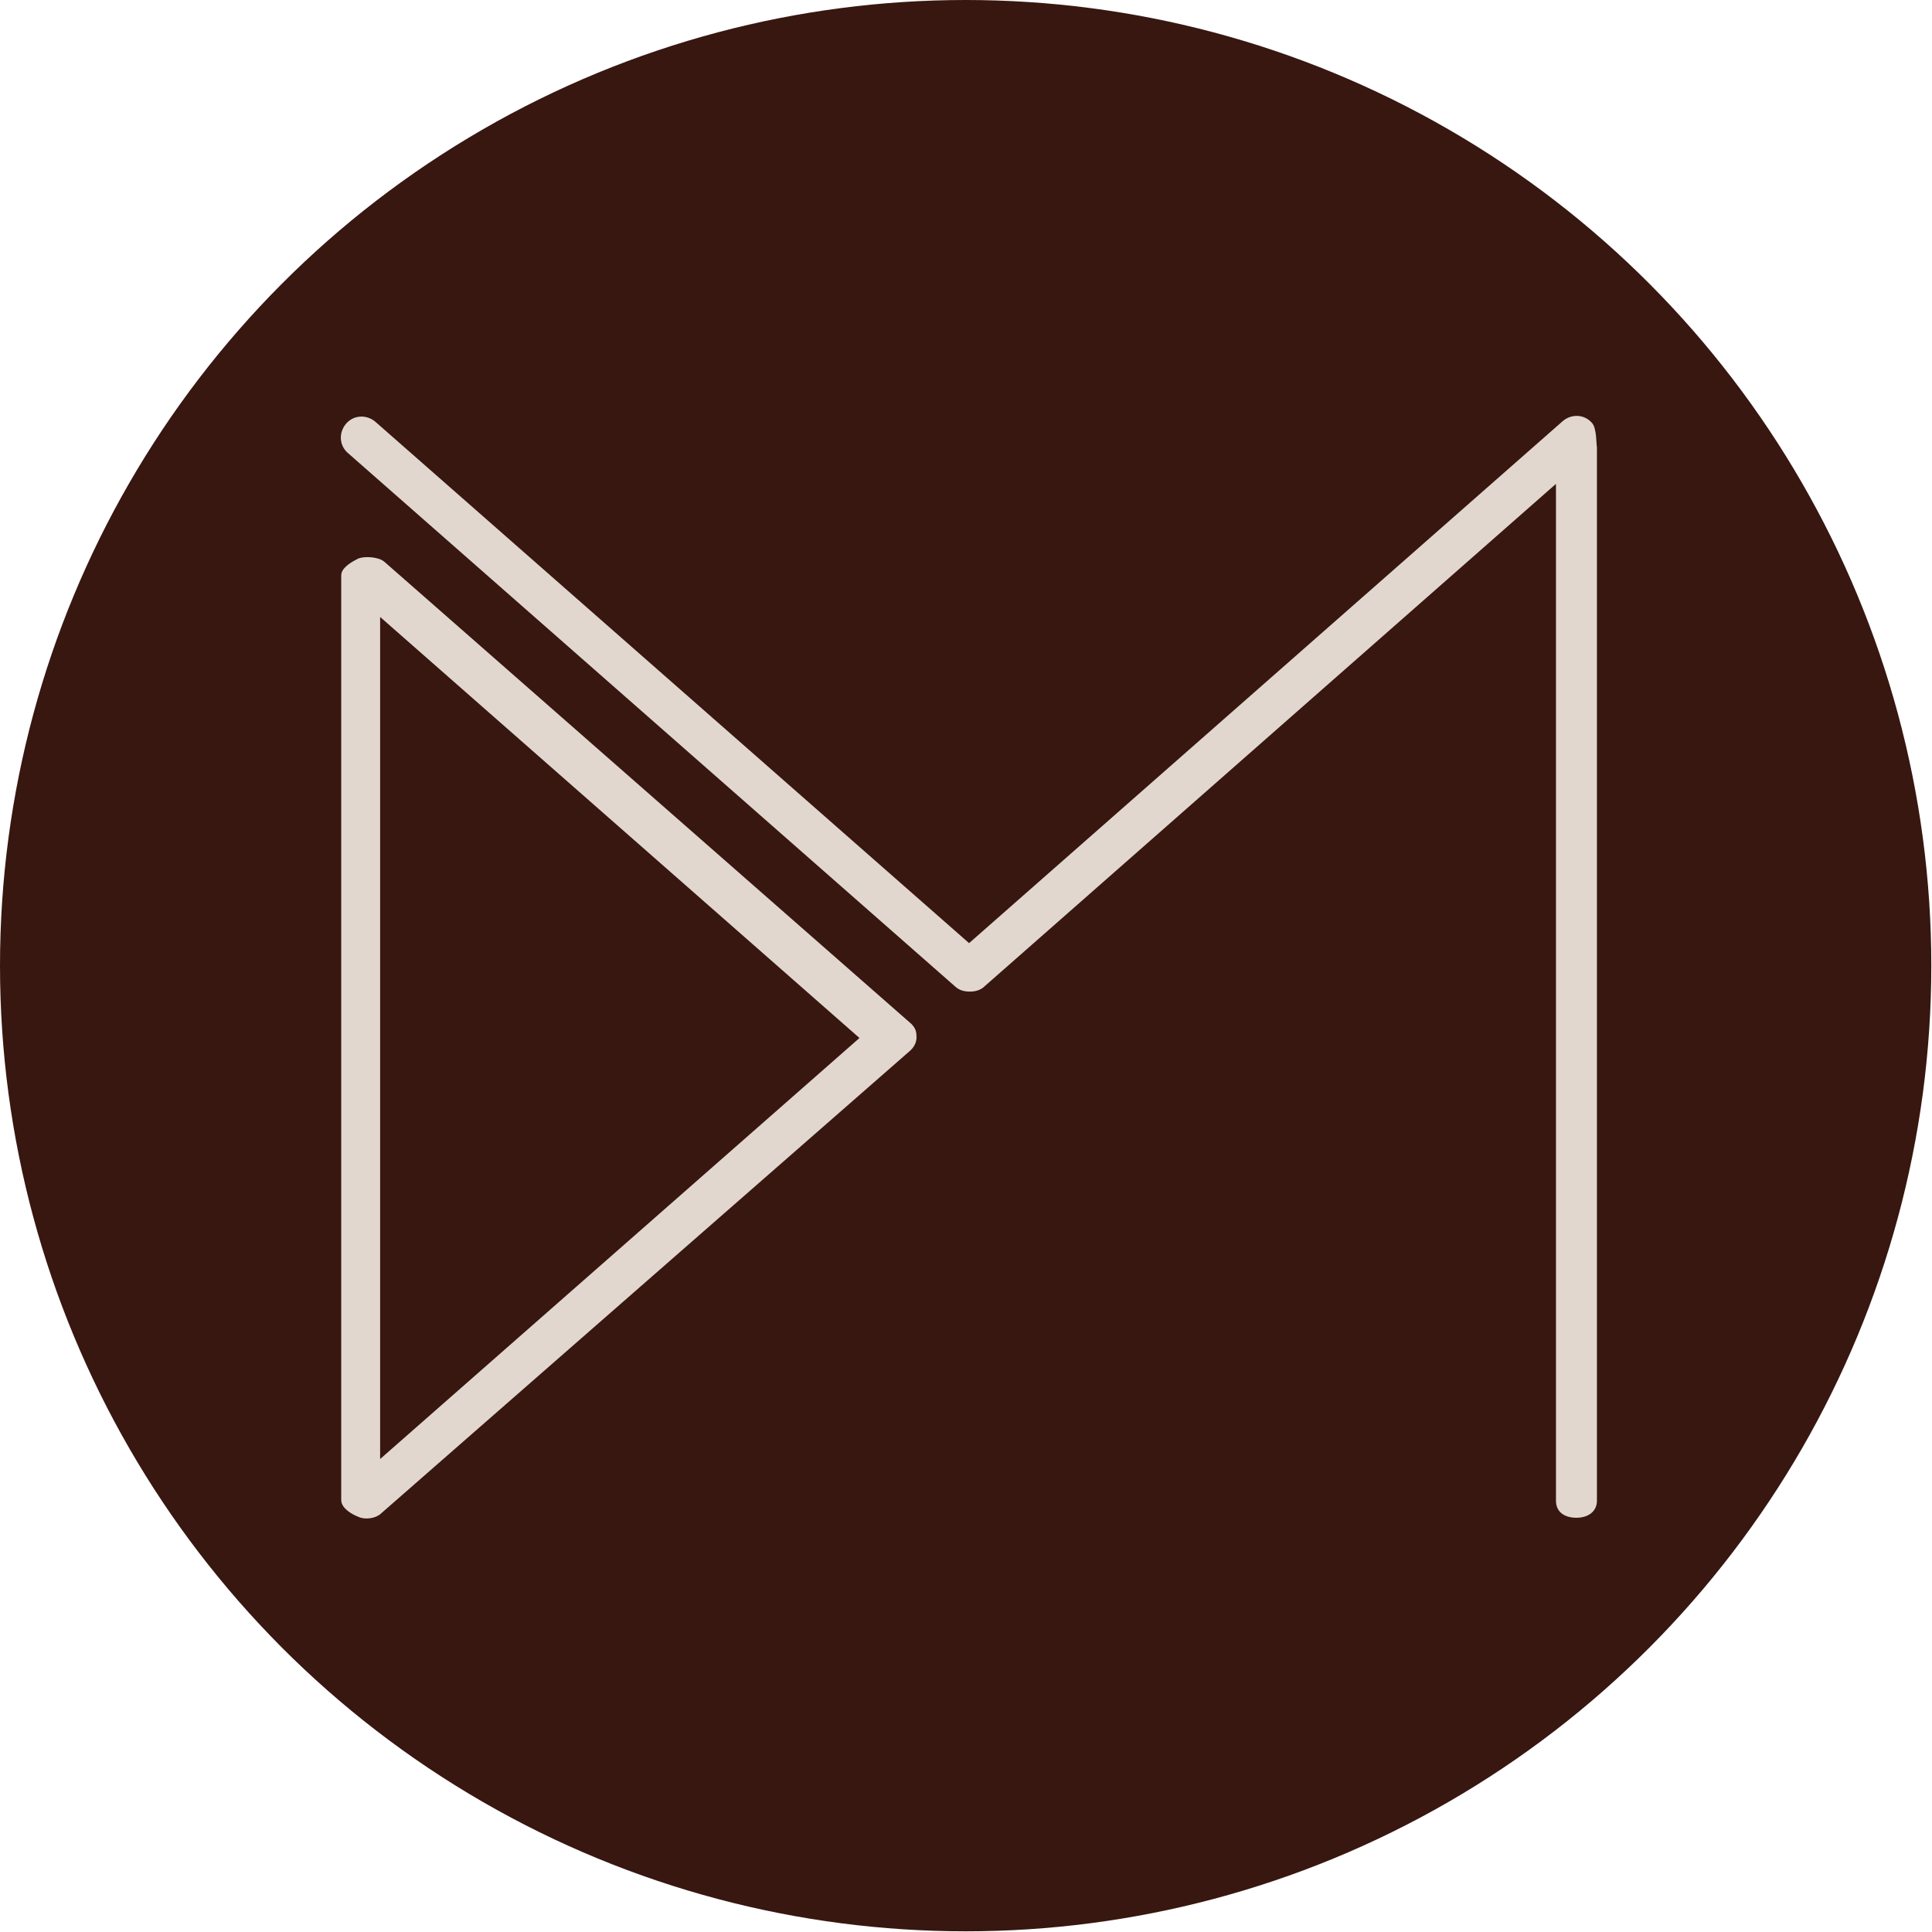 <?xml version="1.0" encoding="utf-8"?>
<!-- Generator: Adobe Illustrator 18.0.0, SVG Export Plug-In . SVG Version: 6.00 Build 0)  -->
<!DOCTYPE svg PUBLIC "-//W3C//DTD SVG 1.1//EN" "http://www.w3.org/Graphics/SVG/1.1/DTD/svg11.dtd">
<svg version="1.1" id="Layer_1" xmlns="http://www.w3.org/2000/svg" xmlns:xlink="http://www.w3.org/1999/xlink" x="0px" y="0px"
	 viewBox="0 0 283.1 283.1" enable-background="new 0 0 283.1 283.1" xml:space="preserve">
<circle fill="#381711" cx="141.5" cy="141.5" r="141.5"/>
<polygon fill="#D0C2B2" points="55.2,215.7 55.4,215.9 127.8,152.2 54.9,88.1 54.9,216.3 55.4,215.9 55.2,215.7 55.5,215.7 
	55.5,89.4 126.9,152.2 55,215.5 55.2,215.7 55.5,215.7 "/>
<path fill="#E2D7CF" stroke="#E2D7CF" stroke-miterlimit="10" d="M133.2,150.4L56,82.7c-0.7-0.6-2.5-0.7-3.3-0.4
	c-0.8,0.4-2.2,1.2-2.2,2v135.5c0,0.9,1.4,1.7,2.2,2c0.8,0.4,2.2,0.2,2.8-0.4l77.4-67.7c0.5-0.4,0.9-1,0.9-1.7
	S133.7,150.9,133.2,150.4z M55.2,214.9V89.3l71.5,62.8L55.2,214.9z"/>
<path fill="#E2D7CF" d="M233.3,62c-1.1-1.3-3-1.4-4.3-0.3l-87,76.5L55,61.8c-1.3-1.1-3.2-1-4.3,0.3c-1.1,1.3-1,3.2,0.3,4.3
	l88.9,78.1c0.6,0.6,1.4,0.8,2.2,0.8c0.8,0,1.6-0.2,2.2-0.8L228,70.9v149c0,1.7,1.3,2.5,3,2.5c1.7,0,3-0.9,3-2.5V65.5
	C233.9,65.3,234,62.8,233.3,62z"/>
</svg>
